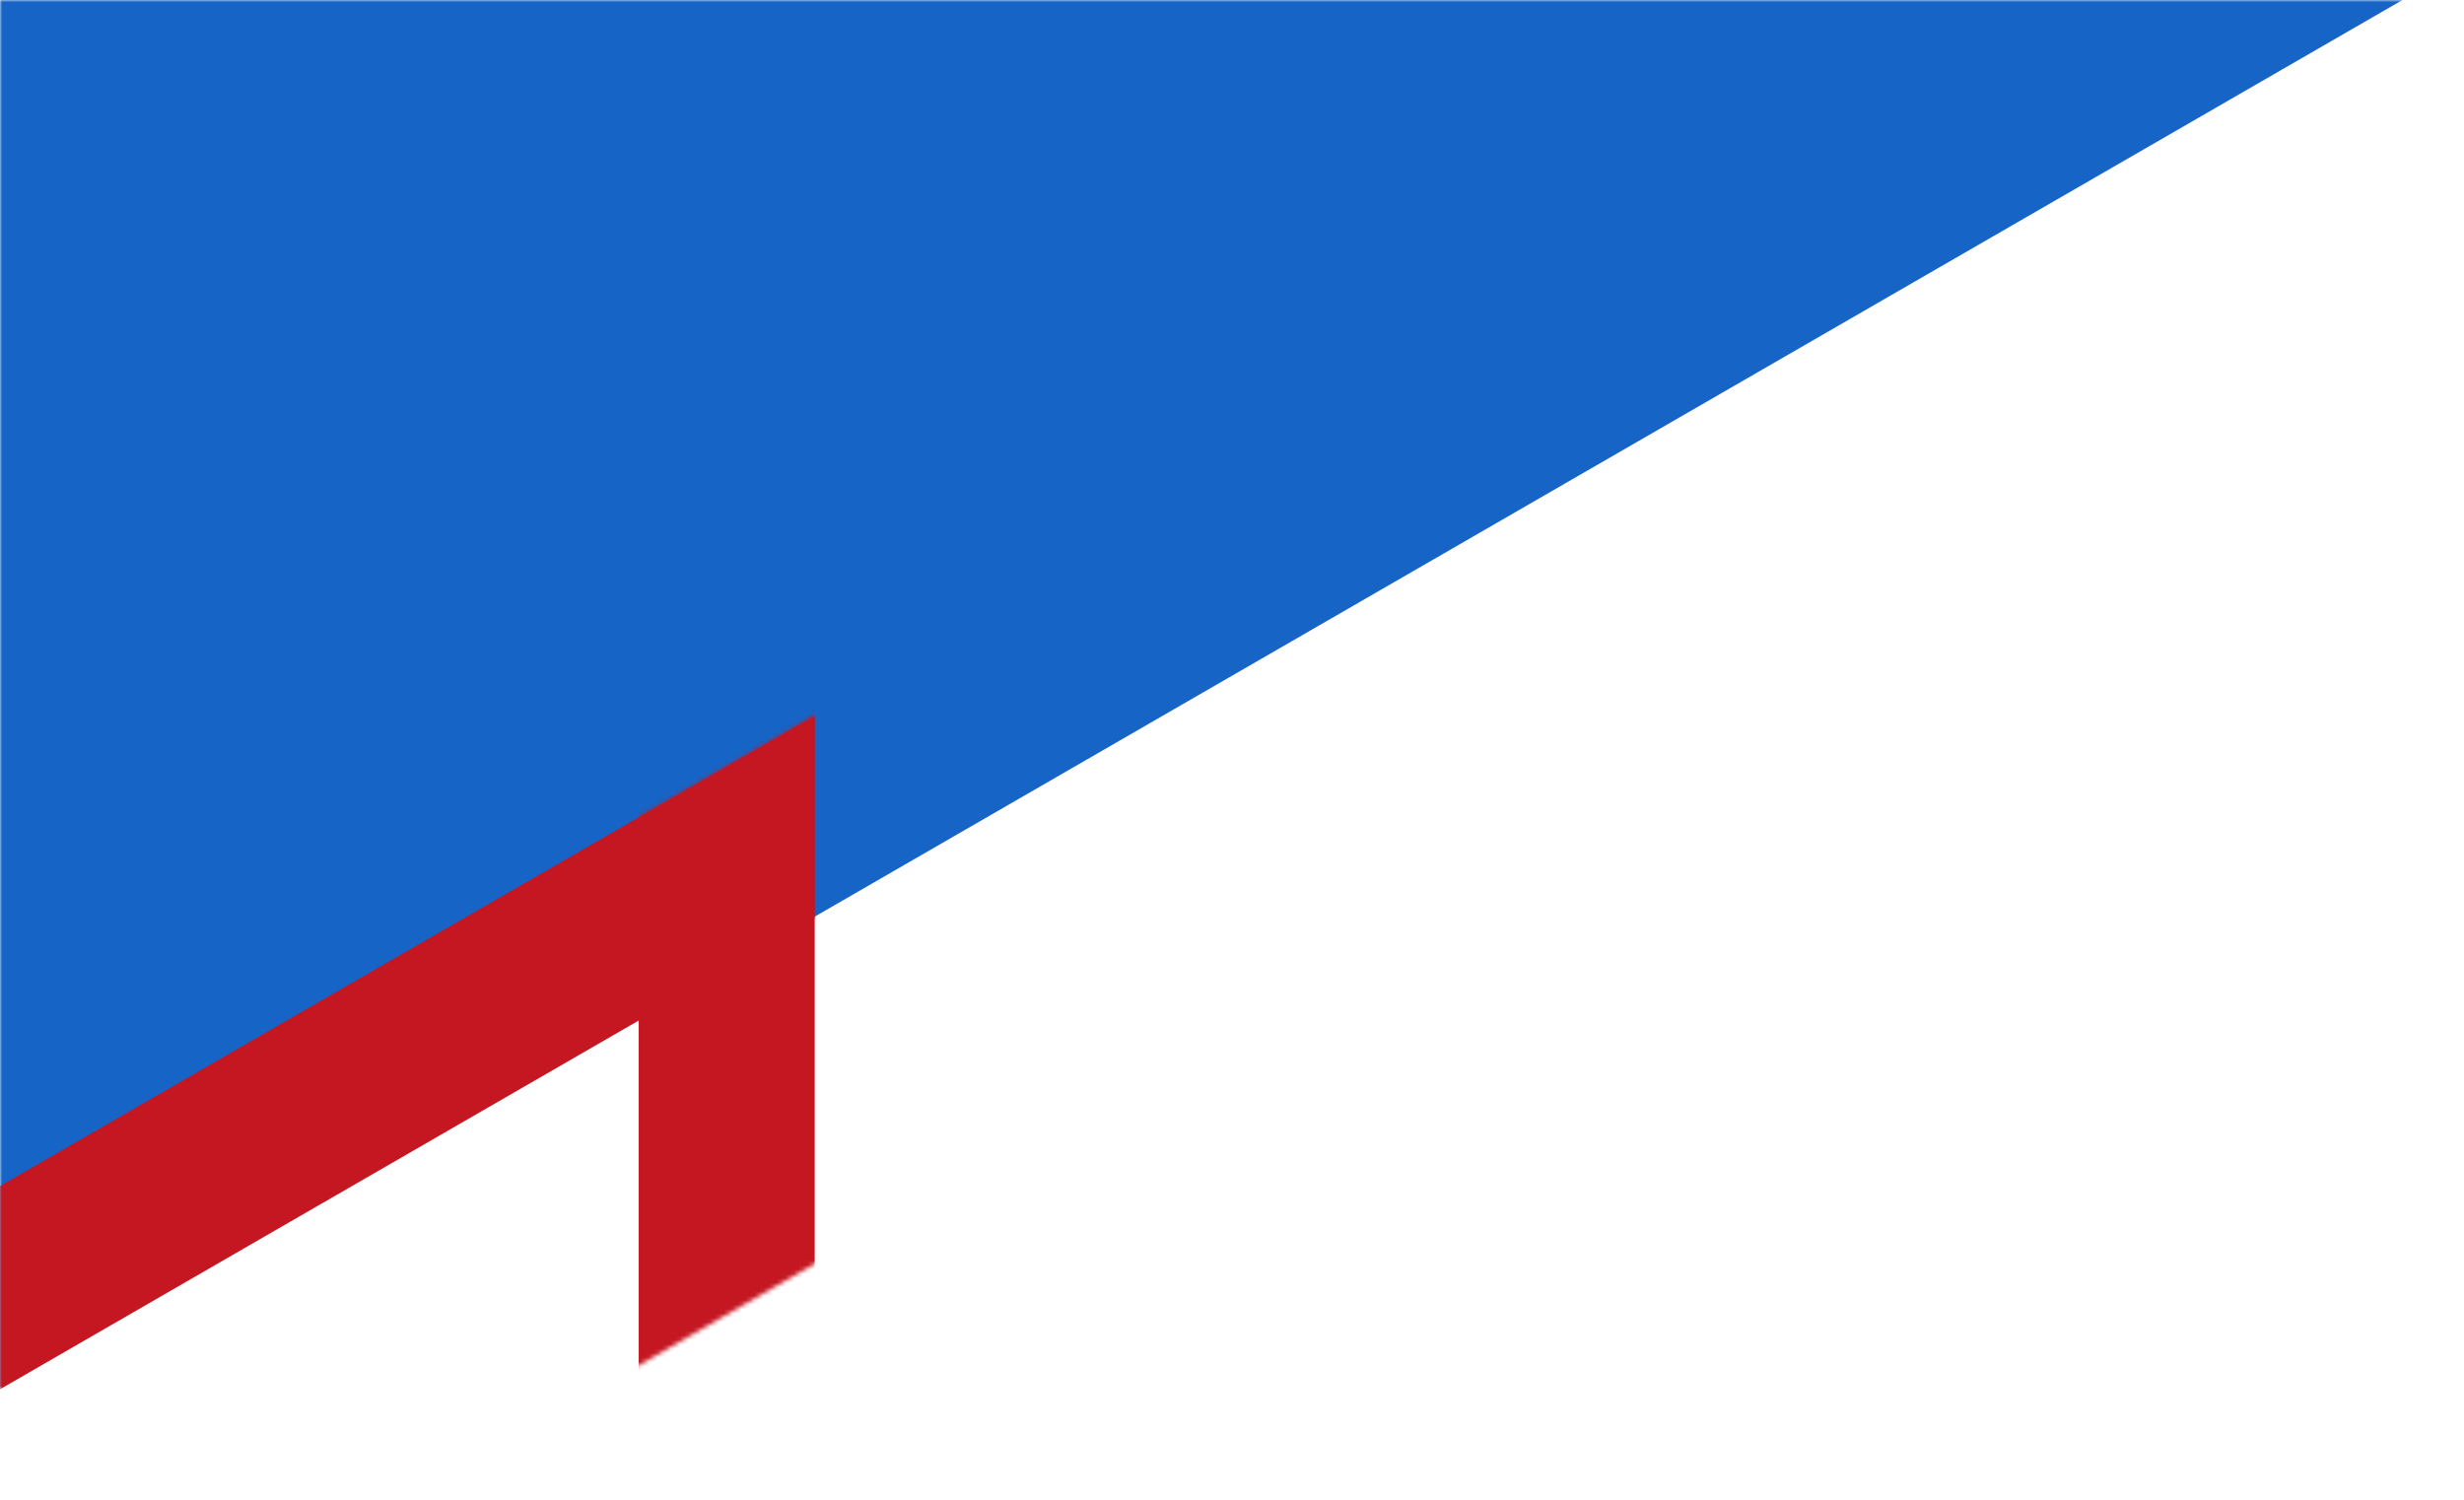 <svg width="560" height="341" viewBox="0 0 560 341" fill="none" xmlns="http://www.w3.org/2000/svg">
<mask id="mask0_170_2" style="mask-type:alpha" maskUnits="userSpaceOnUse" x="0" y="0" width="560" height="320">
<rect width="560" height="320" fill="#C4C4C4"/>
</mask>
<g mask="url(#mask0_170_2)">
<rect x="433.641" y="-397" width="400" height="1600" transform="rotate(60 433.641 -397)" fill="#1664C5"/>
</g>
<mask id="mask1_170_2" style="mask-type:alpha" maskUnits="userSpaceOnUse" x="0" y="162" width="185" height="171">
<path d="M0 162H185V333H0V162Z" fill="#C4C4C4"/>
</mask>
<g mask="url(#mask1_170_2)">
<rect x="592.463" y="-72.488" width="40" height="905.019" transform="rotate(60 592.463 -72.488)" fill="#C41722"/>
</g>
<mask id="mask2_170_2" style="mask-type:alpha" maskUnits="userSpaceOnUse" x="52" y="154" width="189" height="187">
<path d="M52 239.5L92.91 340.5L241 255L200.091 154L52 239.5Z" fill="#C4C4C4"/>
</mask>
<g mask="url(#mask2_170_2)">
<rect width="40" height="905.019" transform="matrix(1 -5.16191e-08 -5.16191e-08 -1 145.16 869.832)" fill="#C41722"/>
</g>
</svg>
